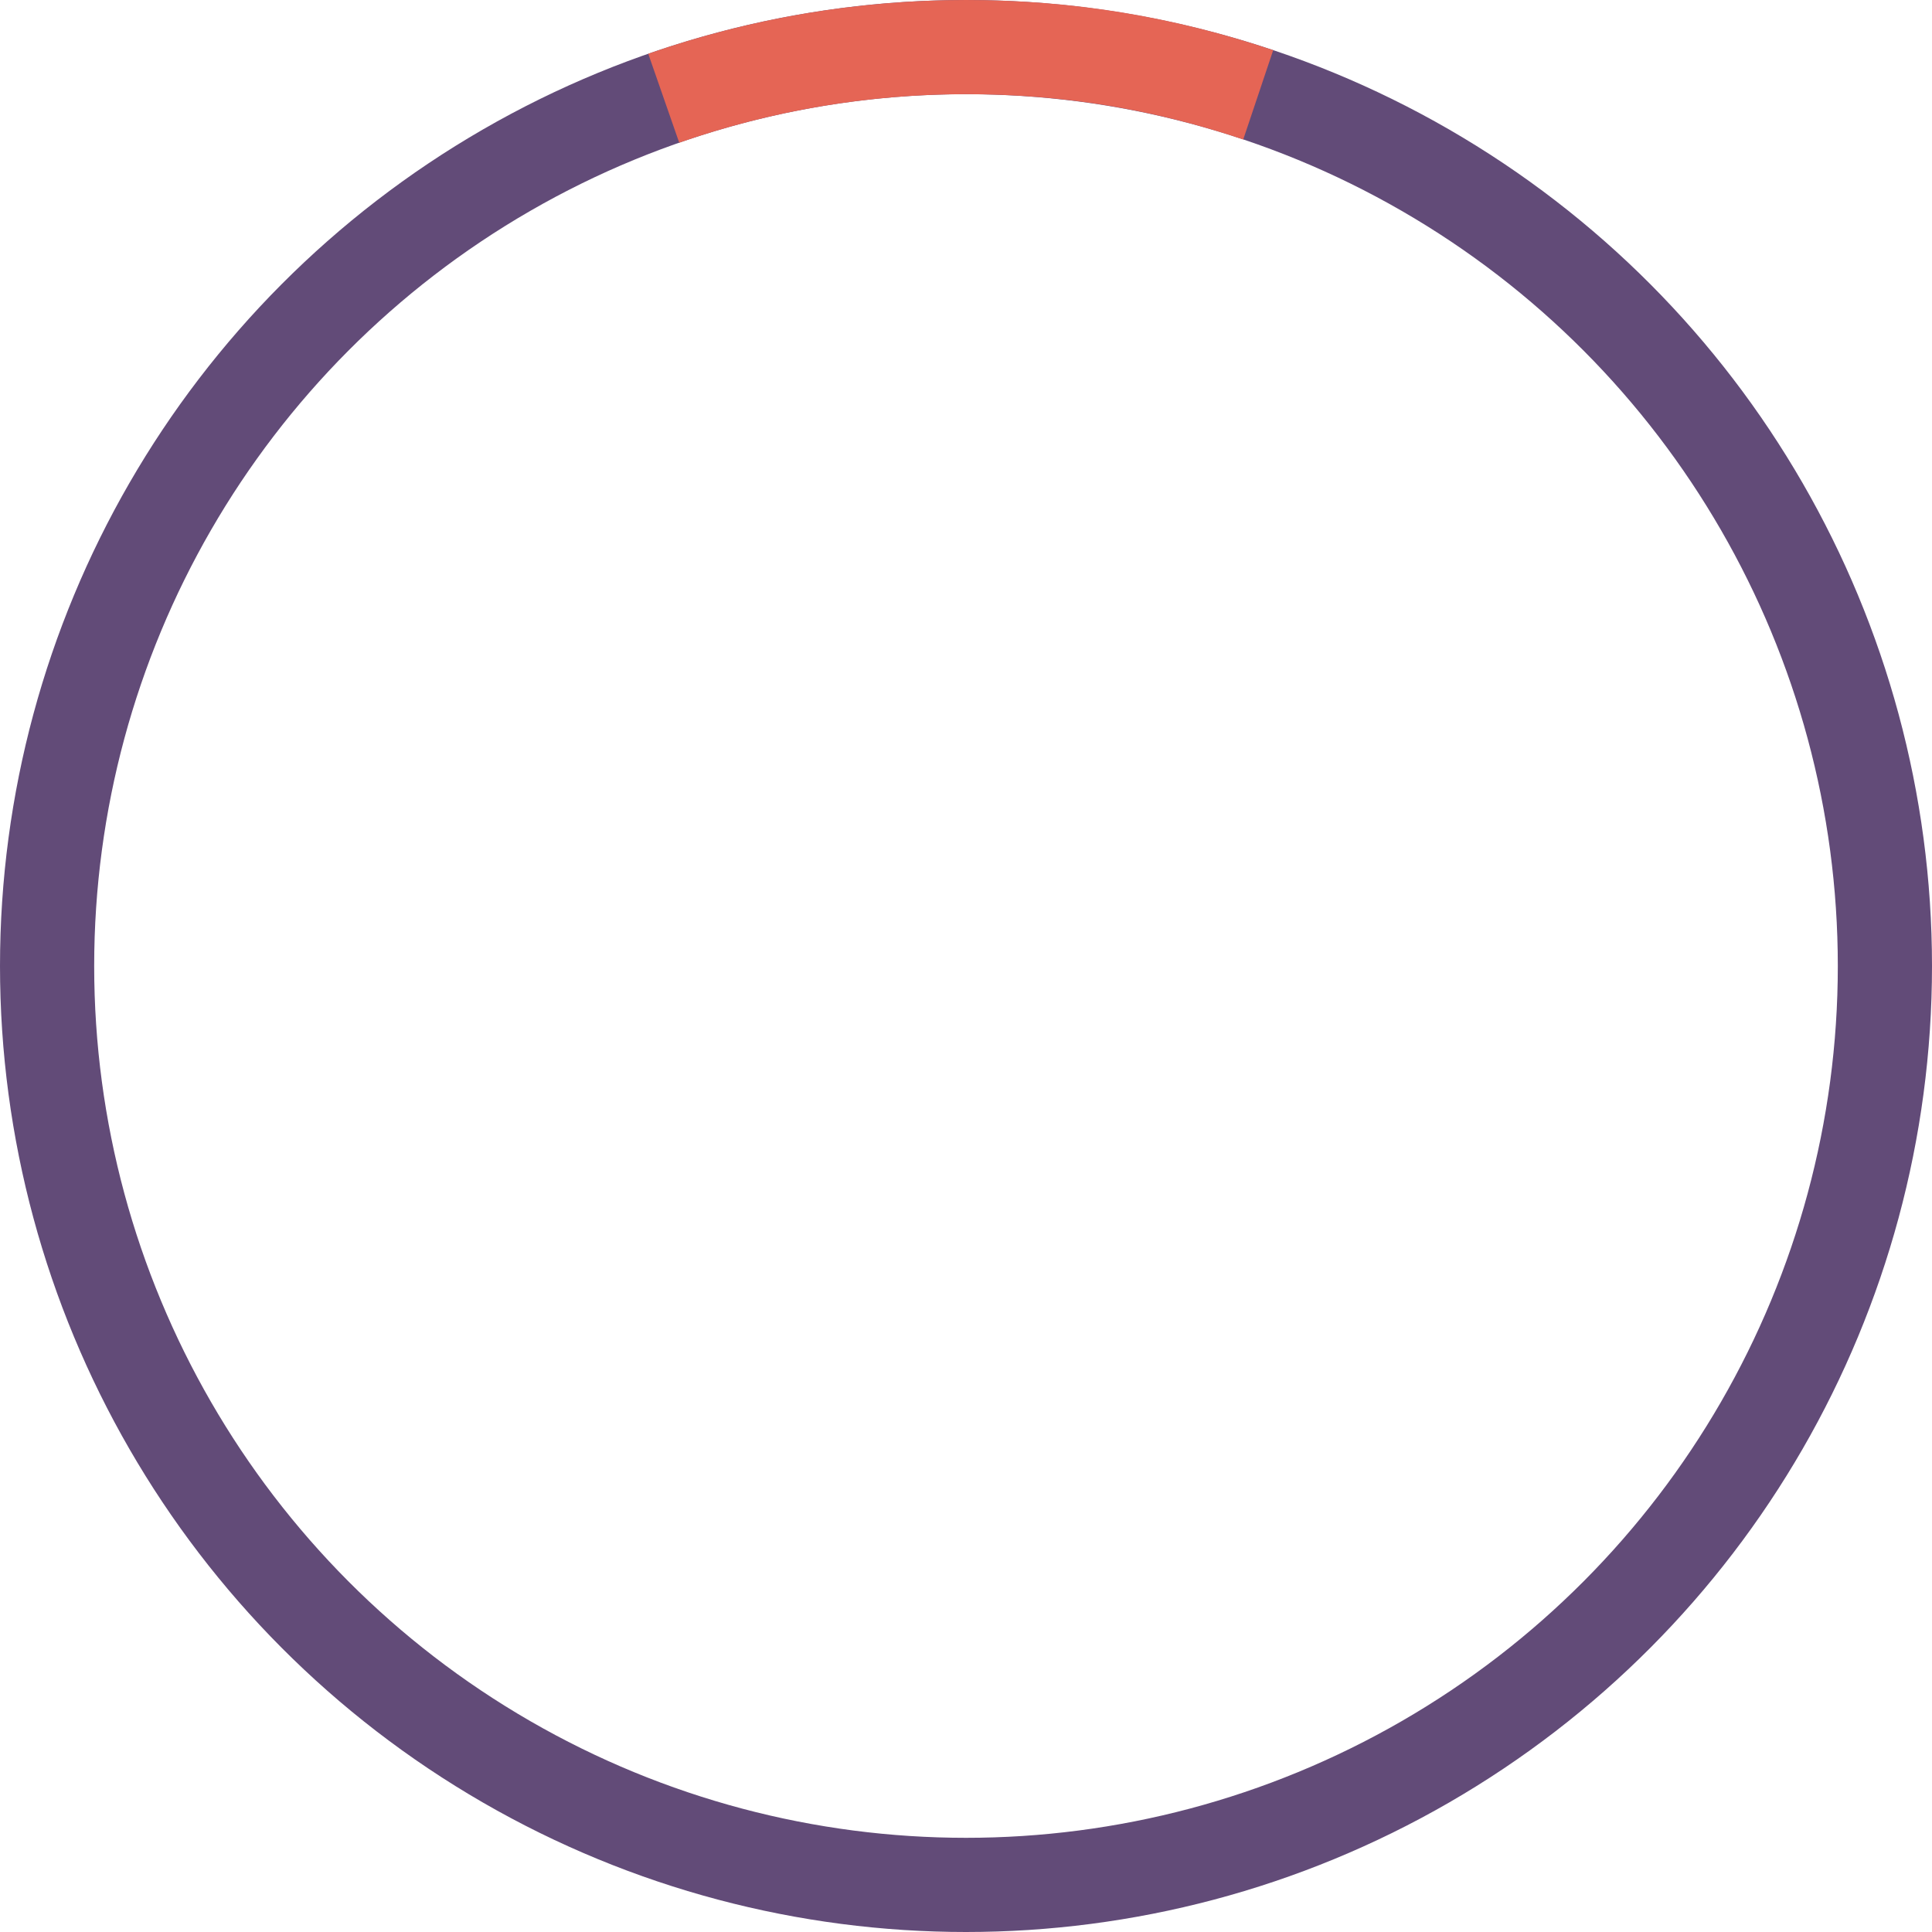 <?xml version="1.0" encoding="UTF-8"?>
<svg id="Layer_2" data-name="Layer 2" xmlns="http://www.w3.org/2000/svg" viewBox="0 0 369.24 369.24">
  <defs>
    <style>
      .cls-1 {
        stroke: #624b78;
      }

      .cls-1, .cls-2 {
        fill: none;
        stroke-miterlimit: 10;
        stroke-width: 18px;
      }

      .cls-2 {
        stroke: #e56555;
      }
    </style>
  </defs>
  <g id="Layer_1-2" data-name="Layer 1">
    <g>
      <circle class="cls-1" cx="184.62" cy="184.62" r="175.62"/>
      <path class="cls-2" d="m126.85,18.77c18.57-6.47,38.1-9.77,57.77-9.77s37.85,3.08,55.85,9.12"/>
    </g>
  </g>
</svg>